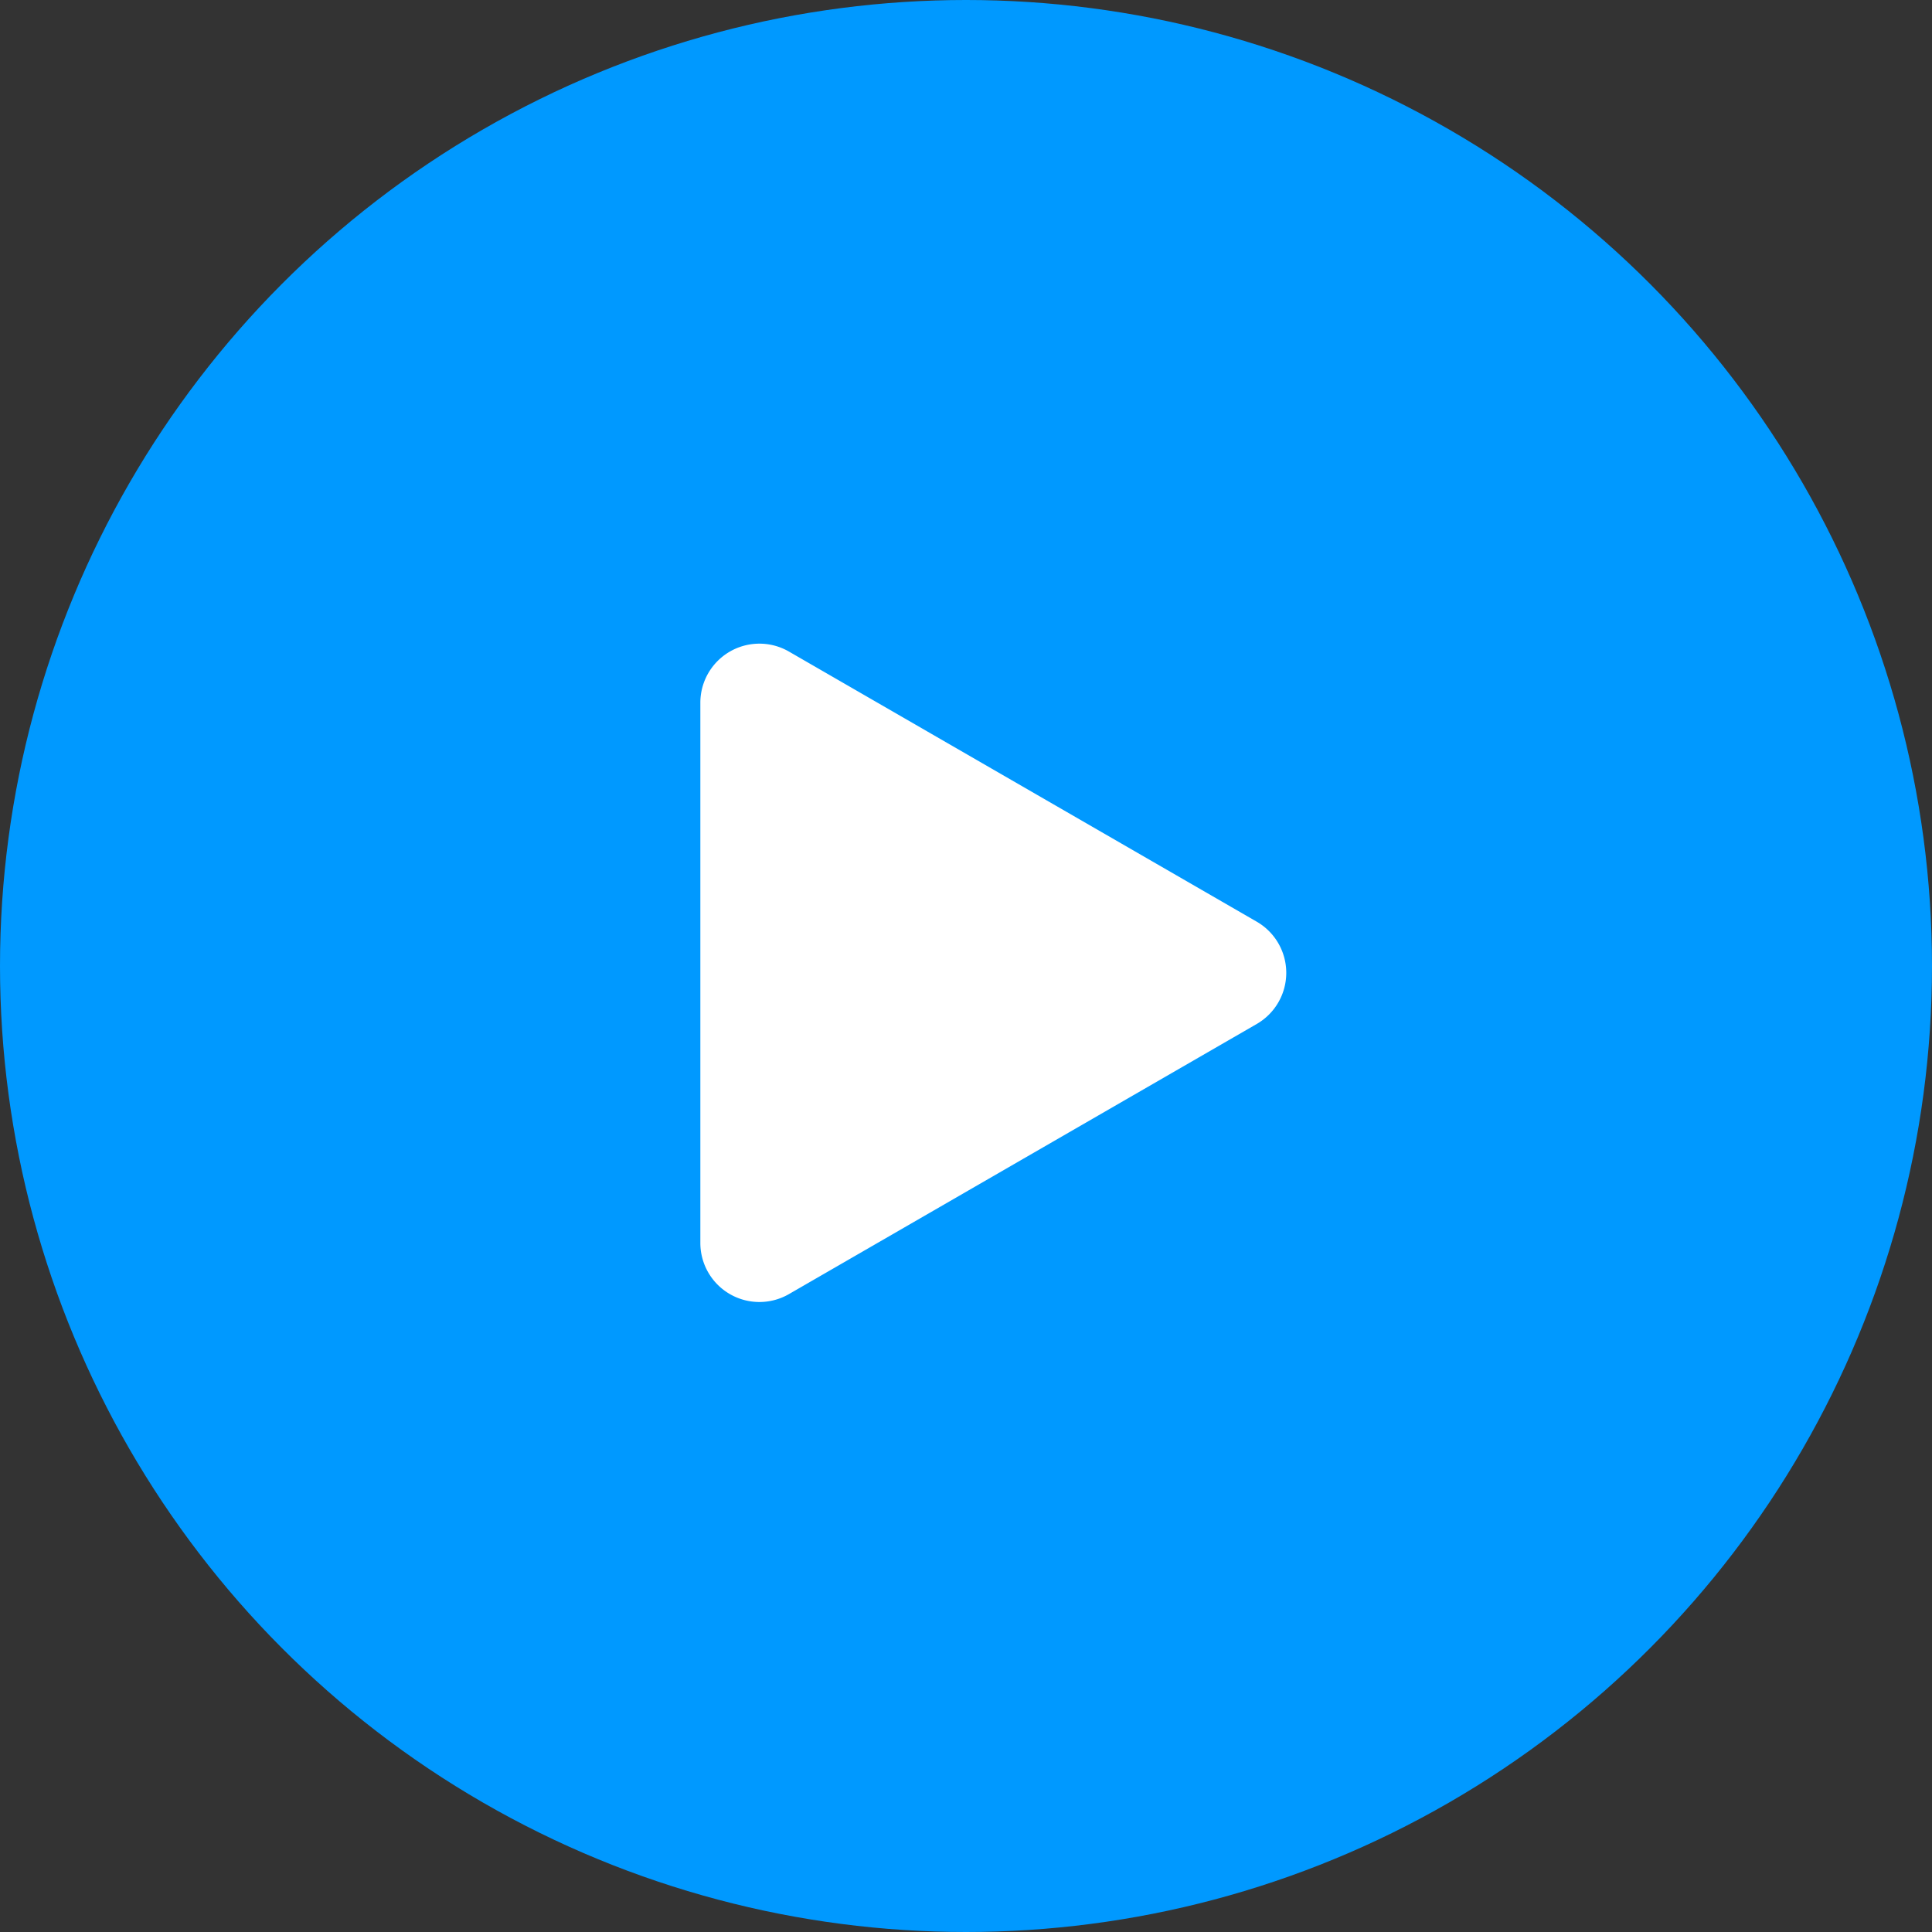 <svg xmlns="http://www.w3.org/2000/svg" width="28" height="28" viewBox="0 0 28 28">
  <rect x="0" y="0" width="28" height="28" fill="#333333" stroke="none"/>
  <g id="YT" transform="translate(-1741 -15896)">
    <circle id="Ellipse_128" data-name="Ellipse 128" cx="14" cy="14" r="14" transform="translate(1741 15896)" fill="#09f"/>
    <g id="Youtube" transform="translate(1751.15 15905.33)">
      <path id="Path_985" data-name="Path 985" d="M1881.375,565.2l6.78,3.915a.856.856,0,0,1,0,1.482l-6.78,3.915a.856.856,0,0,1-1.284-.741v-7.829A.856.856,0,0,1,1881.375,565.2Z" transform="translate(-1880.091 -565.087)" fill="#fff"/>
    </g>
  </g>
</svg>
